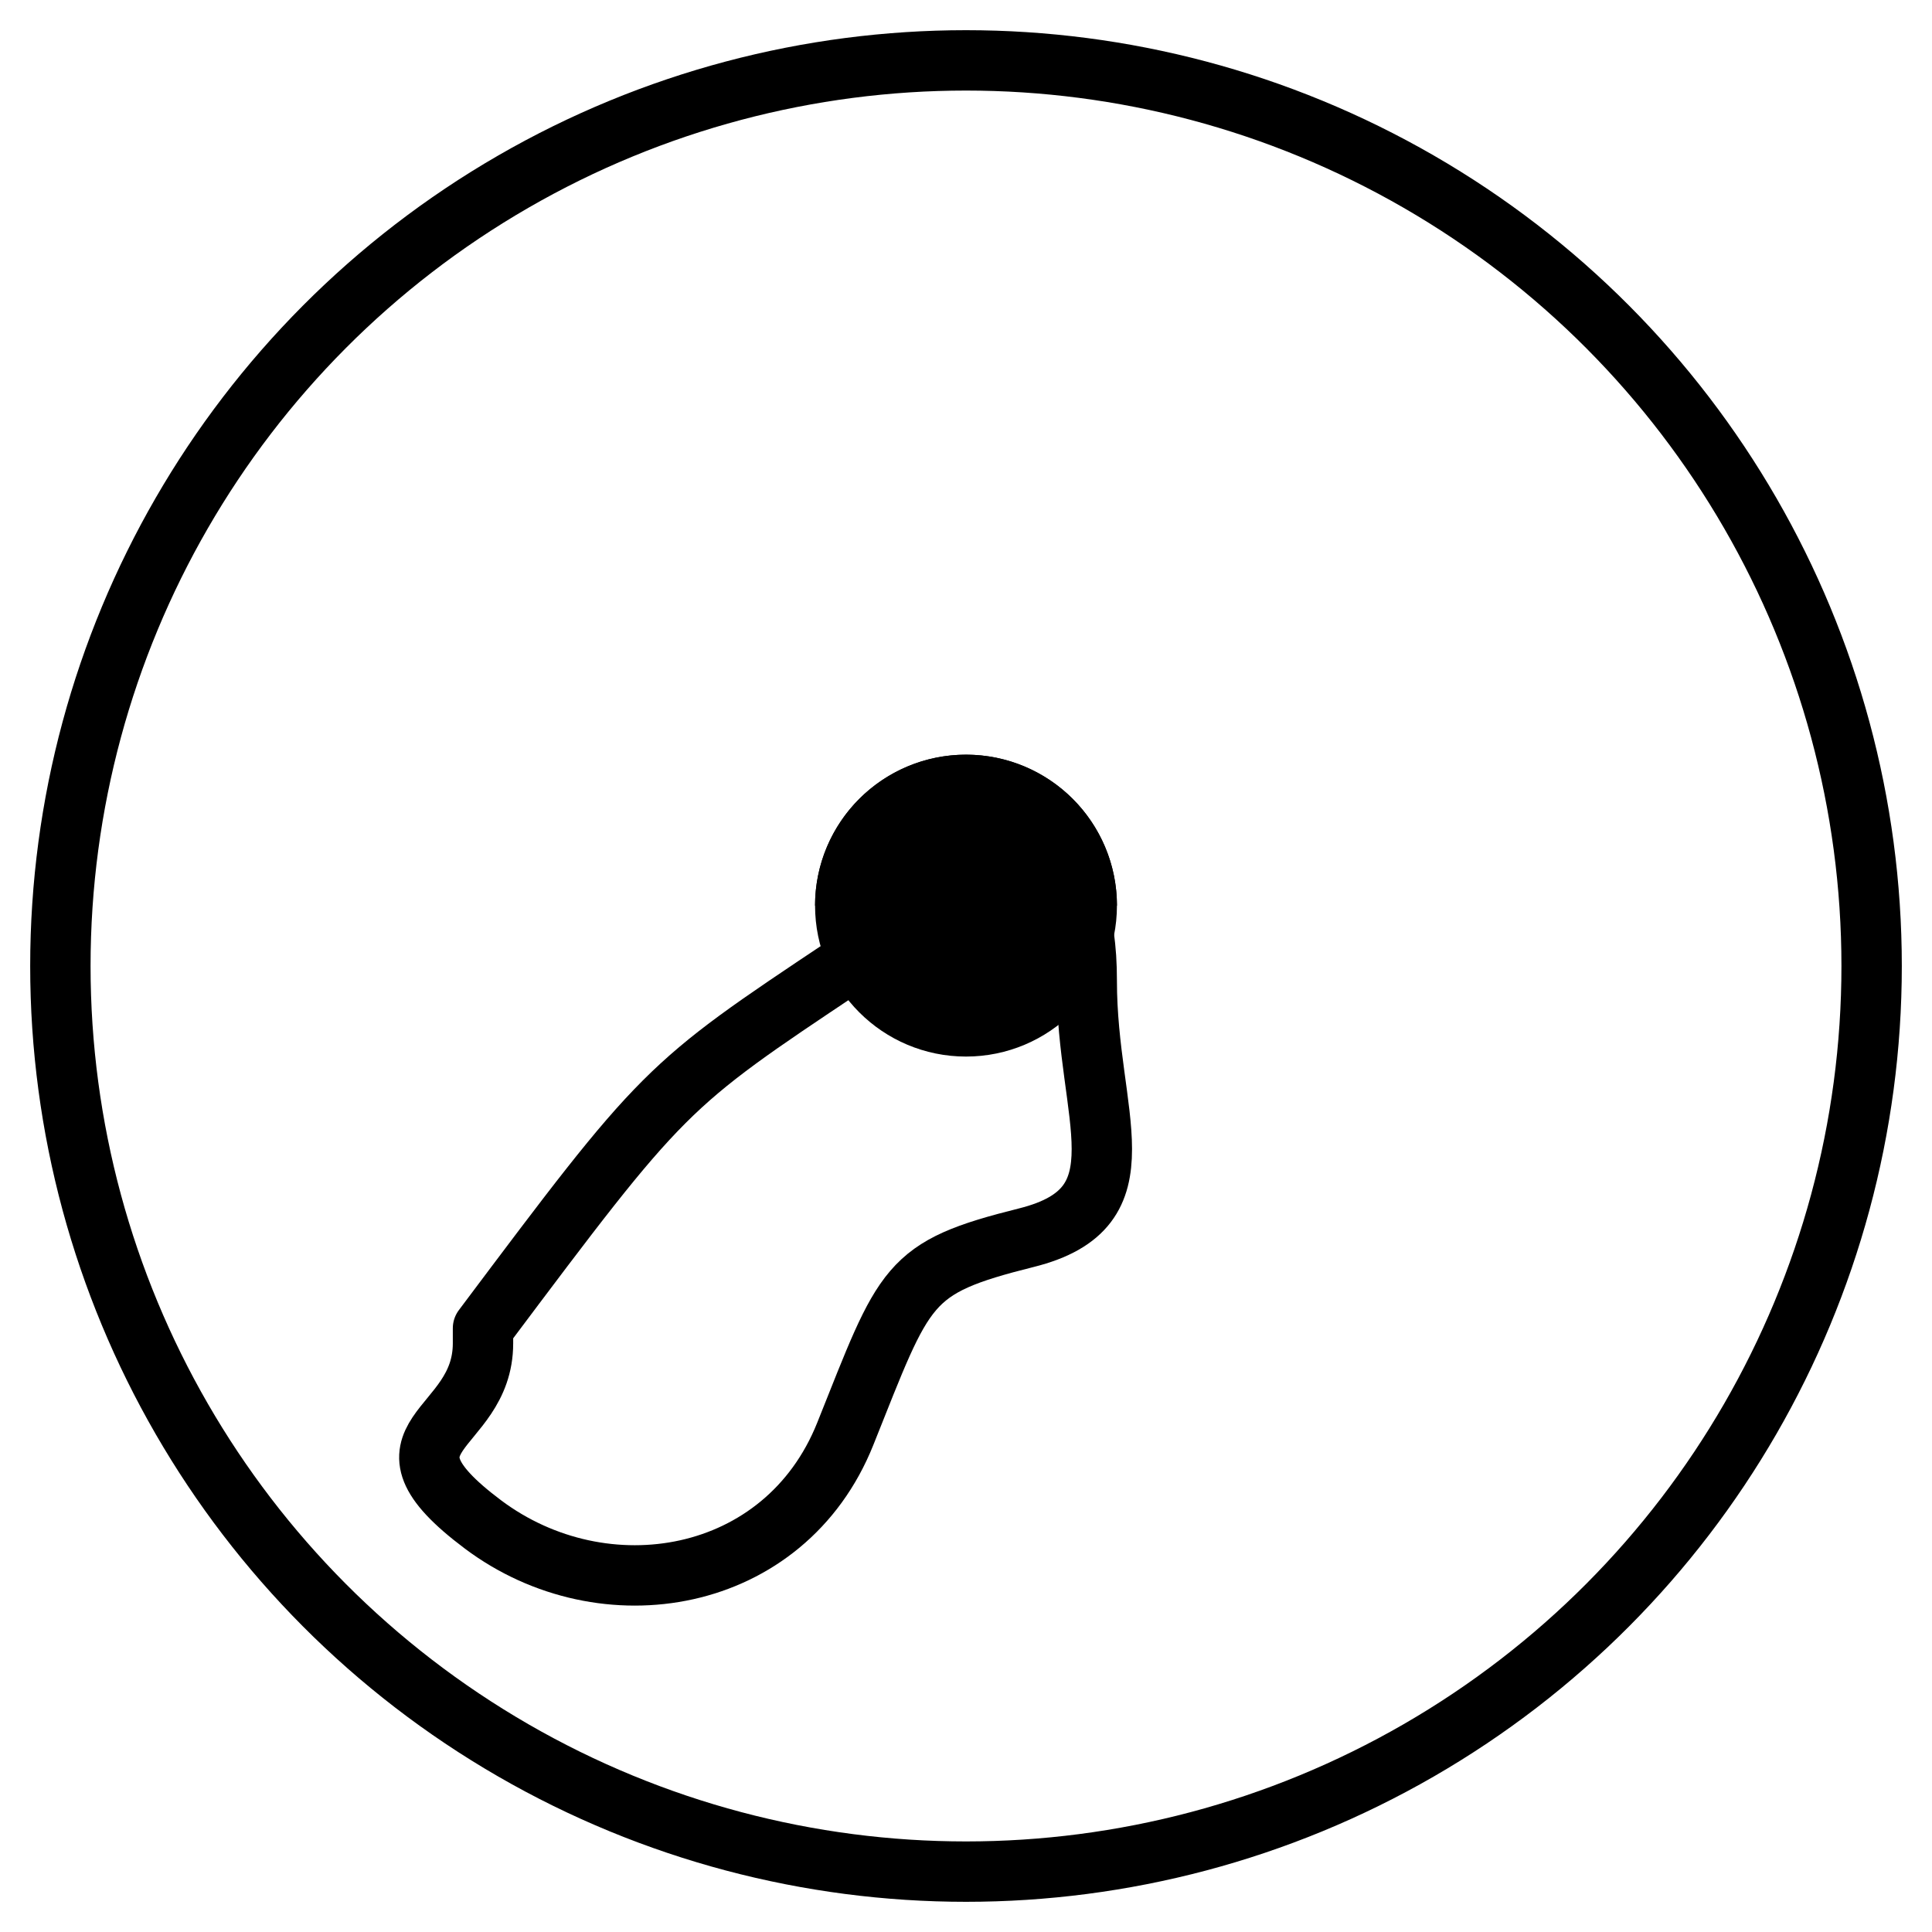 <svg xmlns="http://www.w3.org/2000/svg" viewBox="0 0 64 64" fill="none" stroke="#000" stroke-width="2">
  <g>
    <circle cx="32" cy="32" r="30" stroke="black" stroke-width="2" fill="none"/>
    <path d="M16 44c6-8 6-8 12-12s8-4 8 .5 2 7.5-2 8.5-4 1.5-6 6.5-8 6-12 3c-4-3 0-3 0-6z" stroke-linecap="round" stroke-linejoin="round"/>
    <circle cx="32" cy="30" r="4" fill="black"/>
    <path d="M28 30a4 4 0 118 0" fill="none" stroke="black"/>
  </g>
</svg>